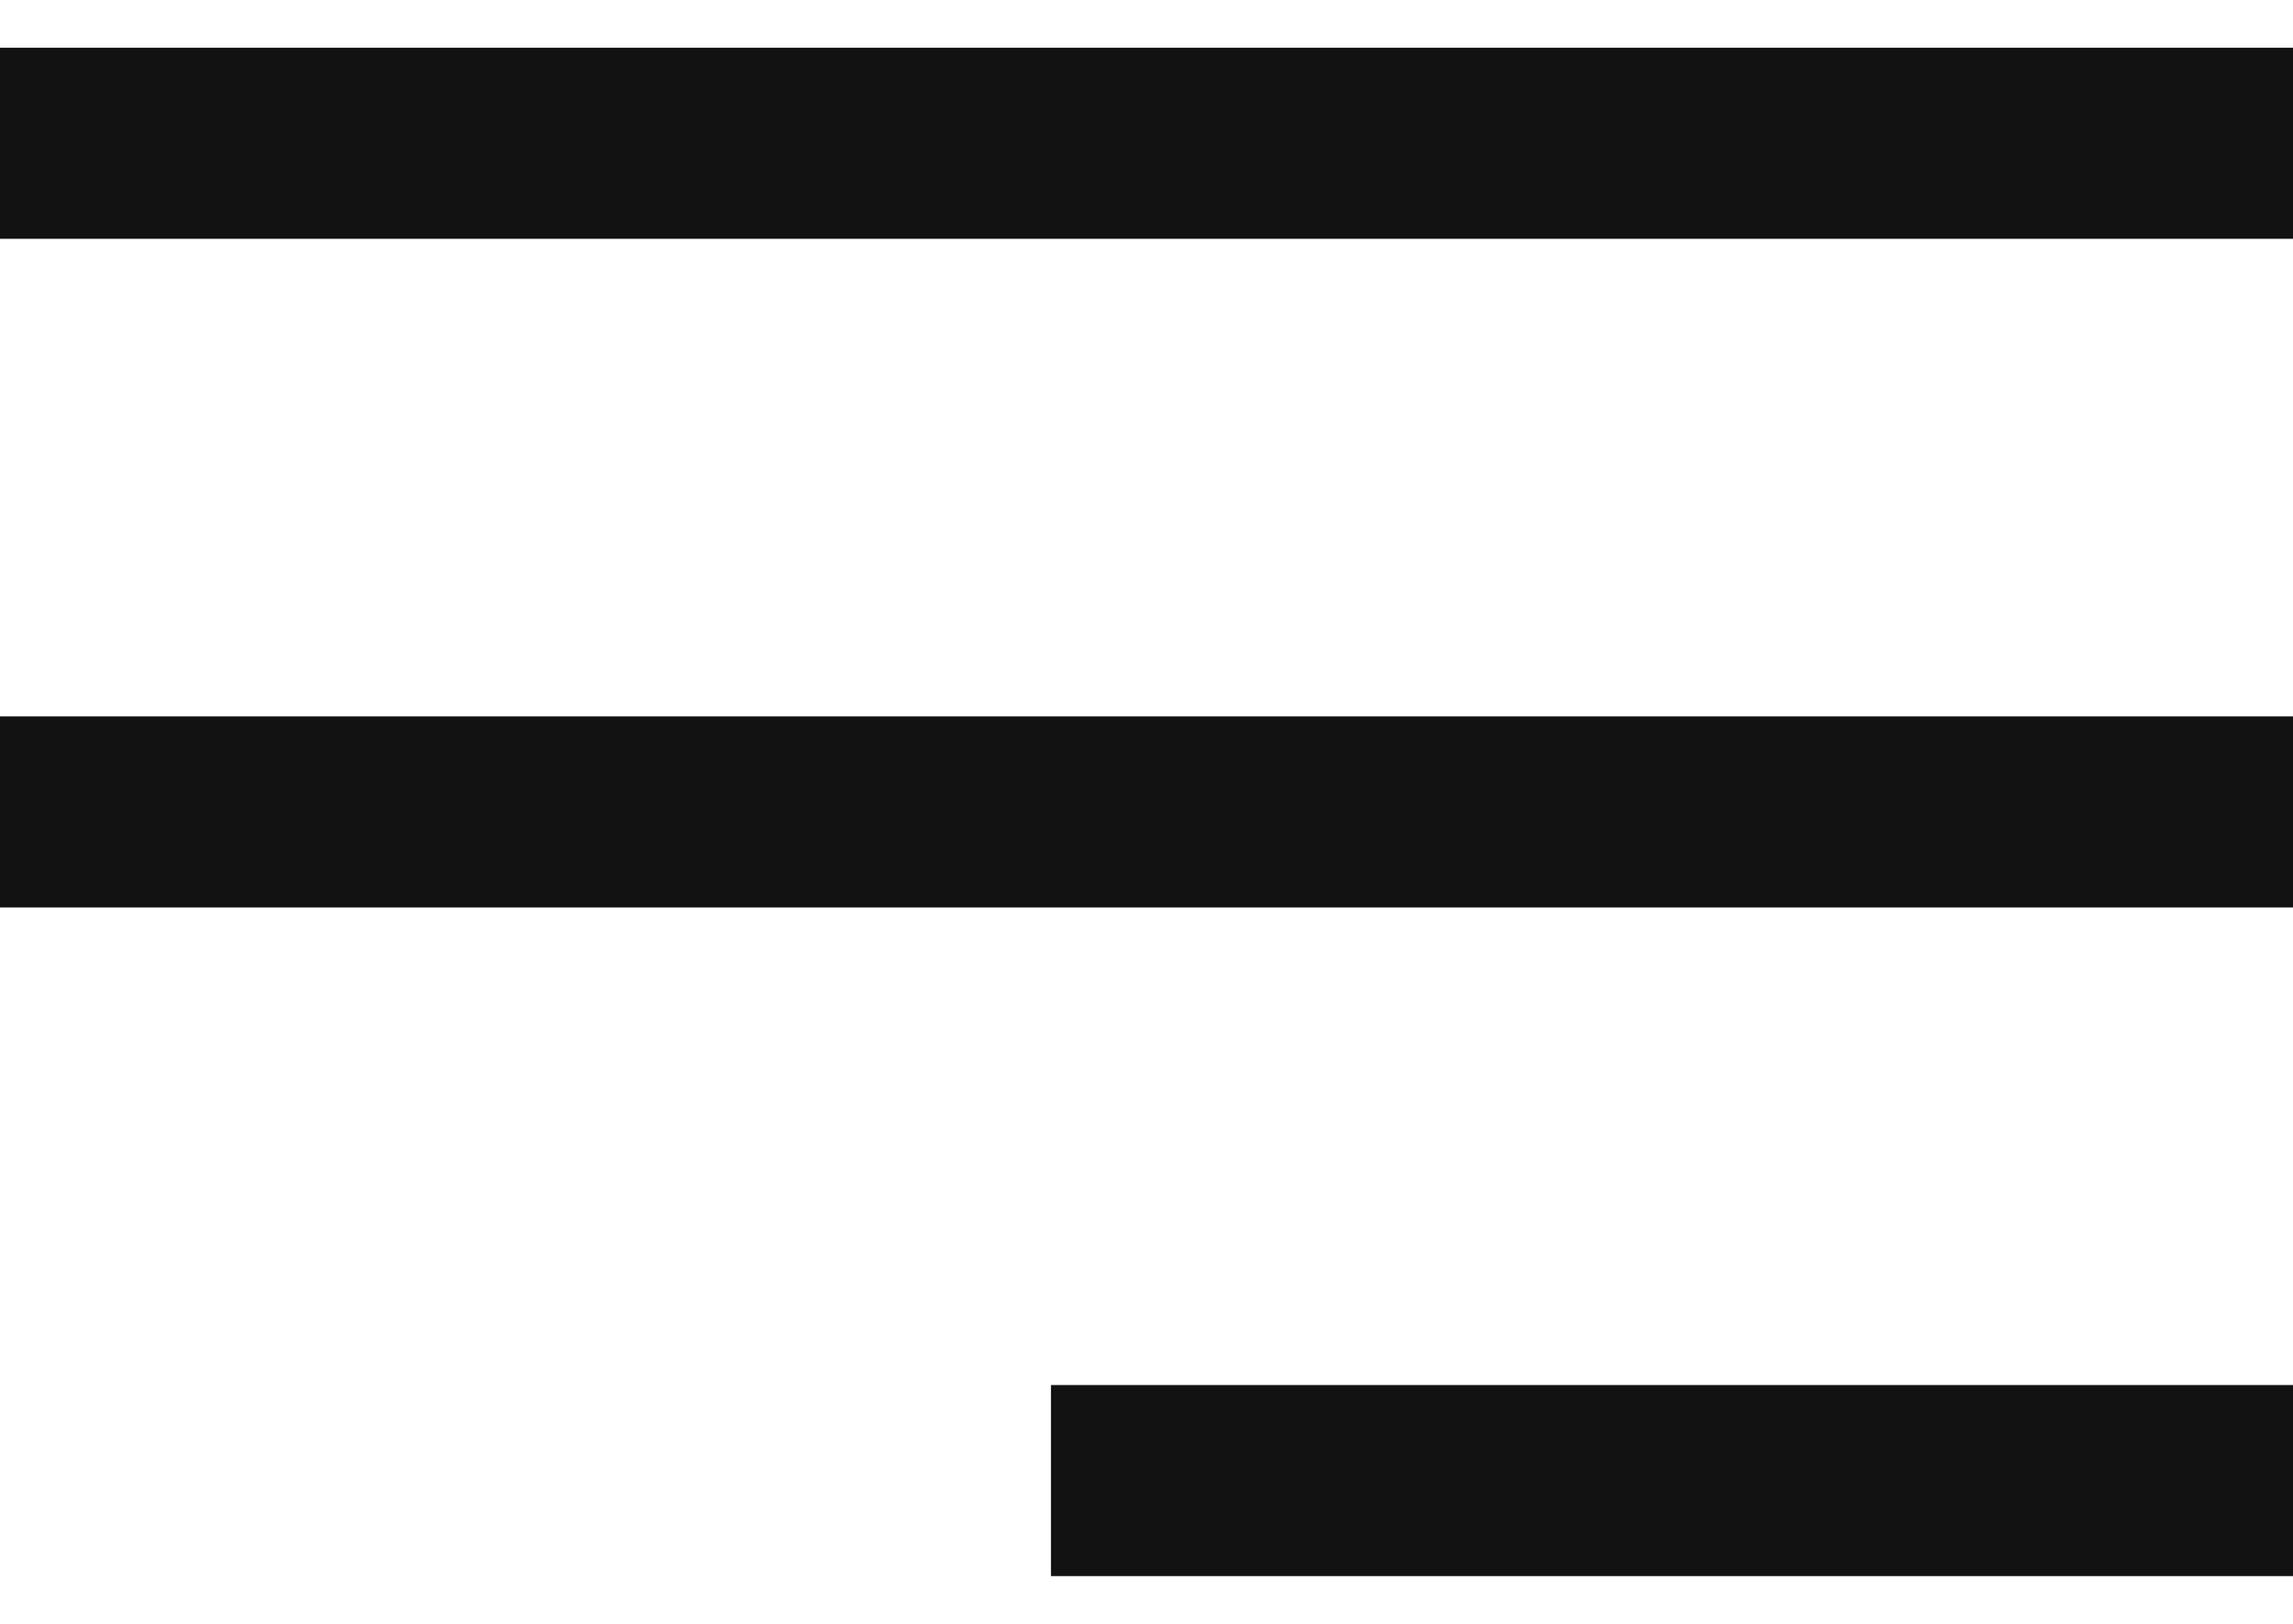 <svg width="24" height="17" viewBox="0 0 24 17" fill="none" xmlns="http://www.w3.org/2000/svg">
<path d="M1 8.5H23" stroke="#121212" stroke-width="2" stroke-miterlimit="10" stroke-linecap="square"/>
<path d="M1 1.5H23" stroke="#121212" stroke-width="2" stroke-miterlimit="10" stroke-linecap="square"/>
<path d="M12 15.5H23" stroke="#121212" stroke-width="2" stroke-miterlimit="10" stroke-linecap="square"/>
</svg>
